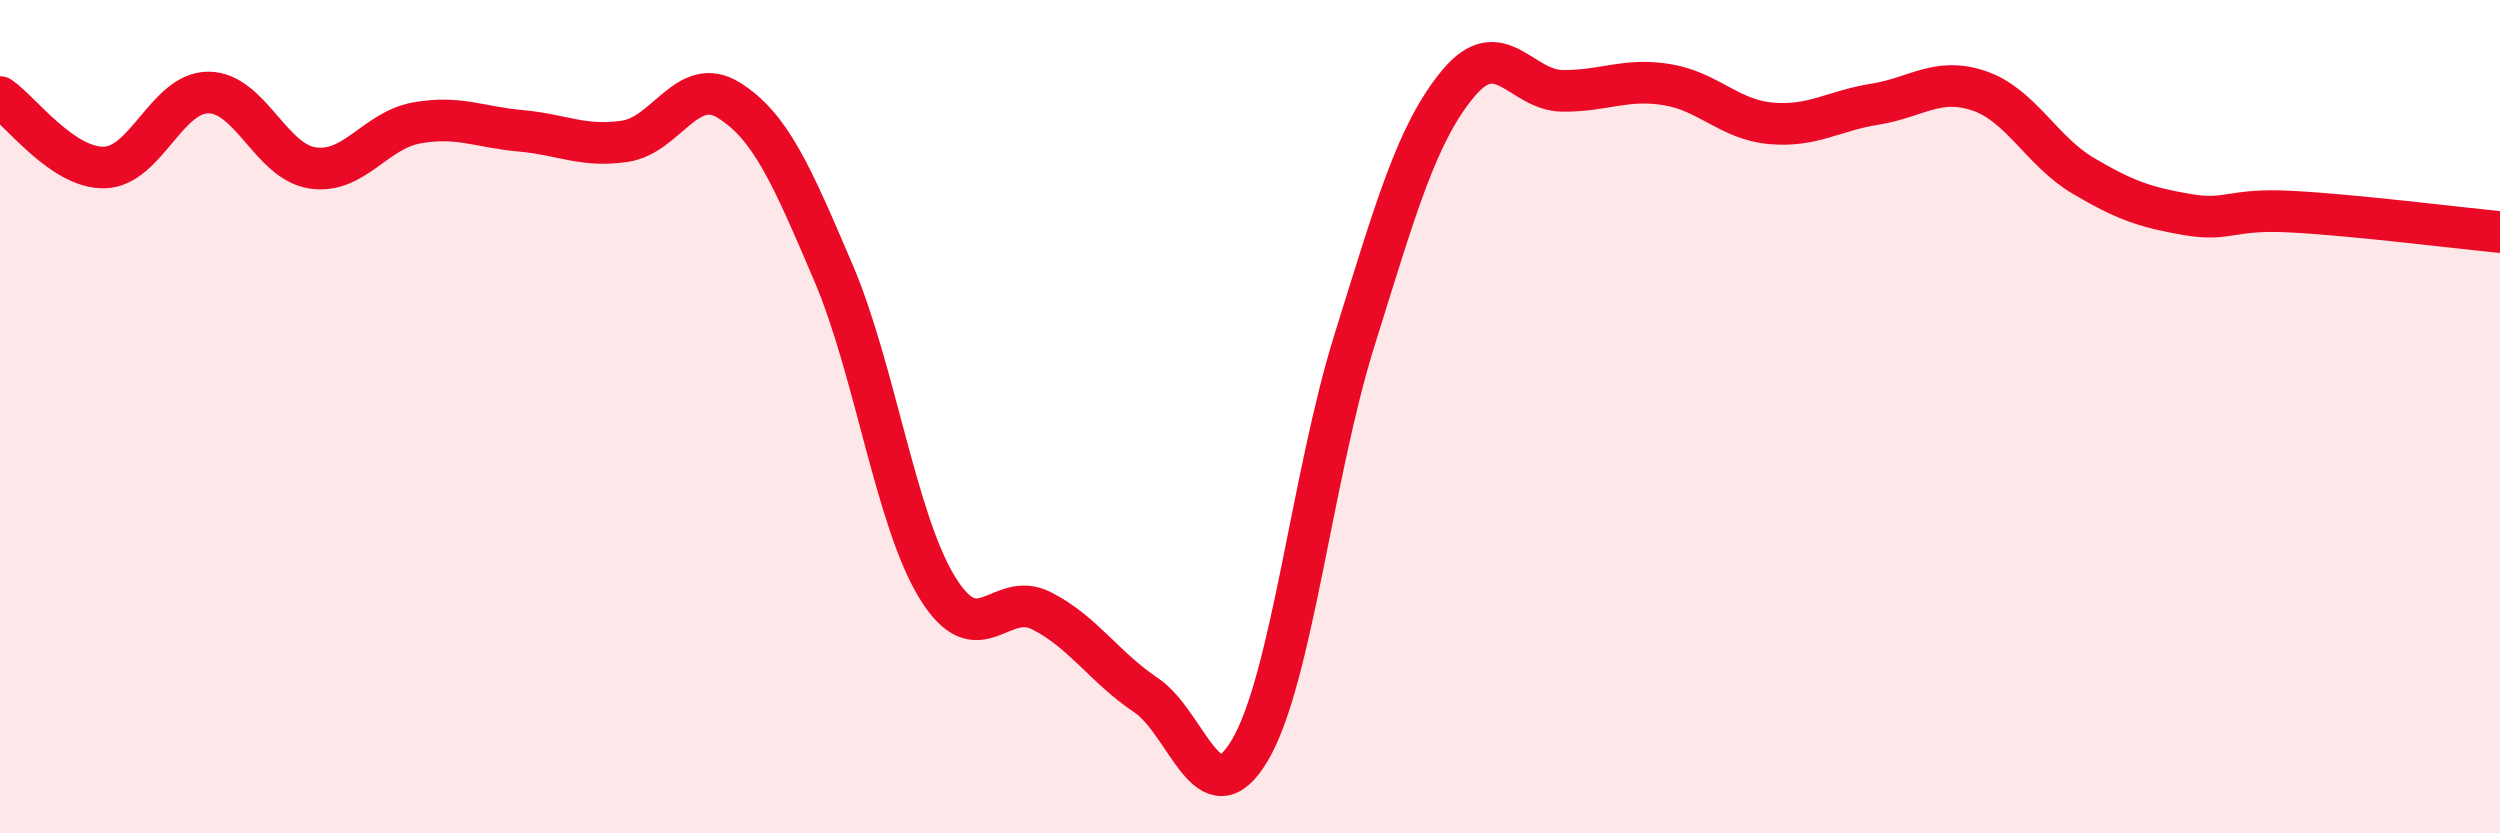 
    <svg width="60" height="20" viewBox="0 0 60 20" xmlns="http://www.w3.org/2000/svg">
      <path
        d="M 0,2.33 C 0.5,2.67 1.5,4.04 2.5,4.02 C 3.5,4 4,2.22 5,2.22 C 6,2.22 6.5,3.88 7.5,4.03 C 8.5,4.18 9,3.13 10,2.95 C 11,2.77 11.5,3.05 12.5,3.14 C 13.5,3.23 14,3.54 15,3.39 C 16,3.24 16.5,1.78 17.5,2.41 C 18.5,3.04 19,4.2 20,6.54 C 21,8.88 21.5,12.49 22.5,14.11 C 23.5,15.73 24,14.15 25,14.66 C 26,15.17 26.5,16.01 27.5,16.68 C 28.5,17.35 29,19.7 30,18 C 31,16.3 31.5,11.39 32.5,8.19 C 33.5,4.99 34,3.2 35,2 C 36,0.8 36.5,2.17 37.5,2.18 C 38.5,2.19 39,1.87 40,2.03 C 41,2.19 41.5,2.87 42.5,2.96 C 43.5,3.05 44,2.66 45,2.5 C 46,2.34 46.5,1.84 47.5,2.18 C 48.5,2.52 49,3.63 50,4.22 C 51,4.81 51.5,4.98 52.5,5.15 C 53.5,5.32 53.5,5 55,5.08 C 56.5,5.16 59,5.47 60,5.57L60 20L0 20Z"
        fill="#EB0A25"
        opacity="0.1"
        stroke-linecap="round"
        stroke-linejoin="round"
      />
      <path
        d="M 0,2.33 C 0.5,2.67 1.5,4.04 2.5,4.02 C 3.5,4 4,2.22 5,2.22 C 6,2.22 6.5,3.88 7.5,4.03 C 8.5,4.18 9,3.13 10,2.95 C 11,2.77 11.5,3.05 12.5,3.14 C 13.5,3.23 14,3.54 15,3.39 C 16,3.24 16.5,1.78 17.5,2.41 C 18.5,3.04 19,4.2 20,6.54 C 21,8.88 21.5,12.49 22.5,14.11 C 23.5,15.73 24,14.15 25,14.66 C 26,15.17 26.5,16.01 27.5,16.68 C 28.5,17.35 29,19.7 30,18 C 31,16.3 31.5,11.39 32.5,8.19 C 33.5,4.99 34,3.2 35,2 C 36,0.8 36.5,2.17 37.5,2.18 C 38.5,2.19 39,1.87 40,2.03 C 41,2.19 41.5,2.87 42.5,2.96 C 43.5,3.05 44,2.66 45,2.5 C 46,2.34 46.5,1.84 47.5,2.18 C 48.5,2.52 49,3.63 50,4.22 C 51,4.81 51.5,4.98 52.5,5.15 C 53.5,5.32 53.5,5 55,5.08 C 56.5,5.16 59,5.47 60,5.57"
        stroke="#EB0A25"
        stroke-width="1"
        fill="none"
        stroke-linecap="round"
        stroke-linejoin="round"
      />
    </svg>
  